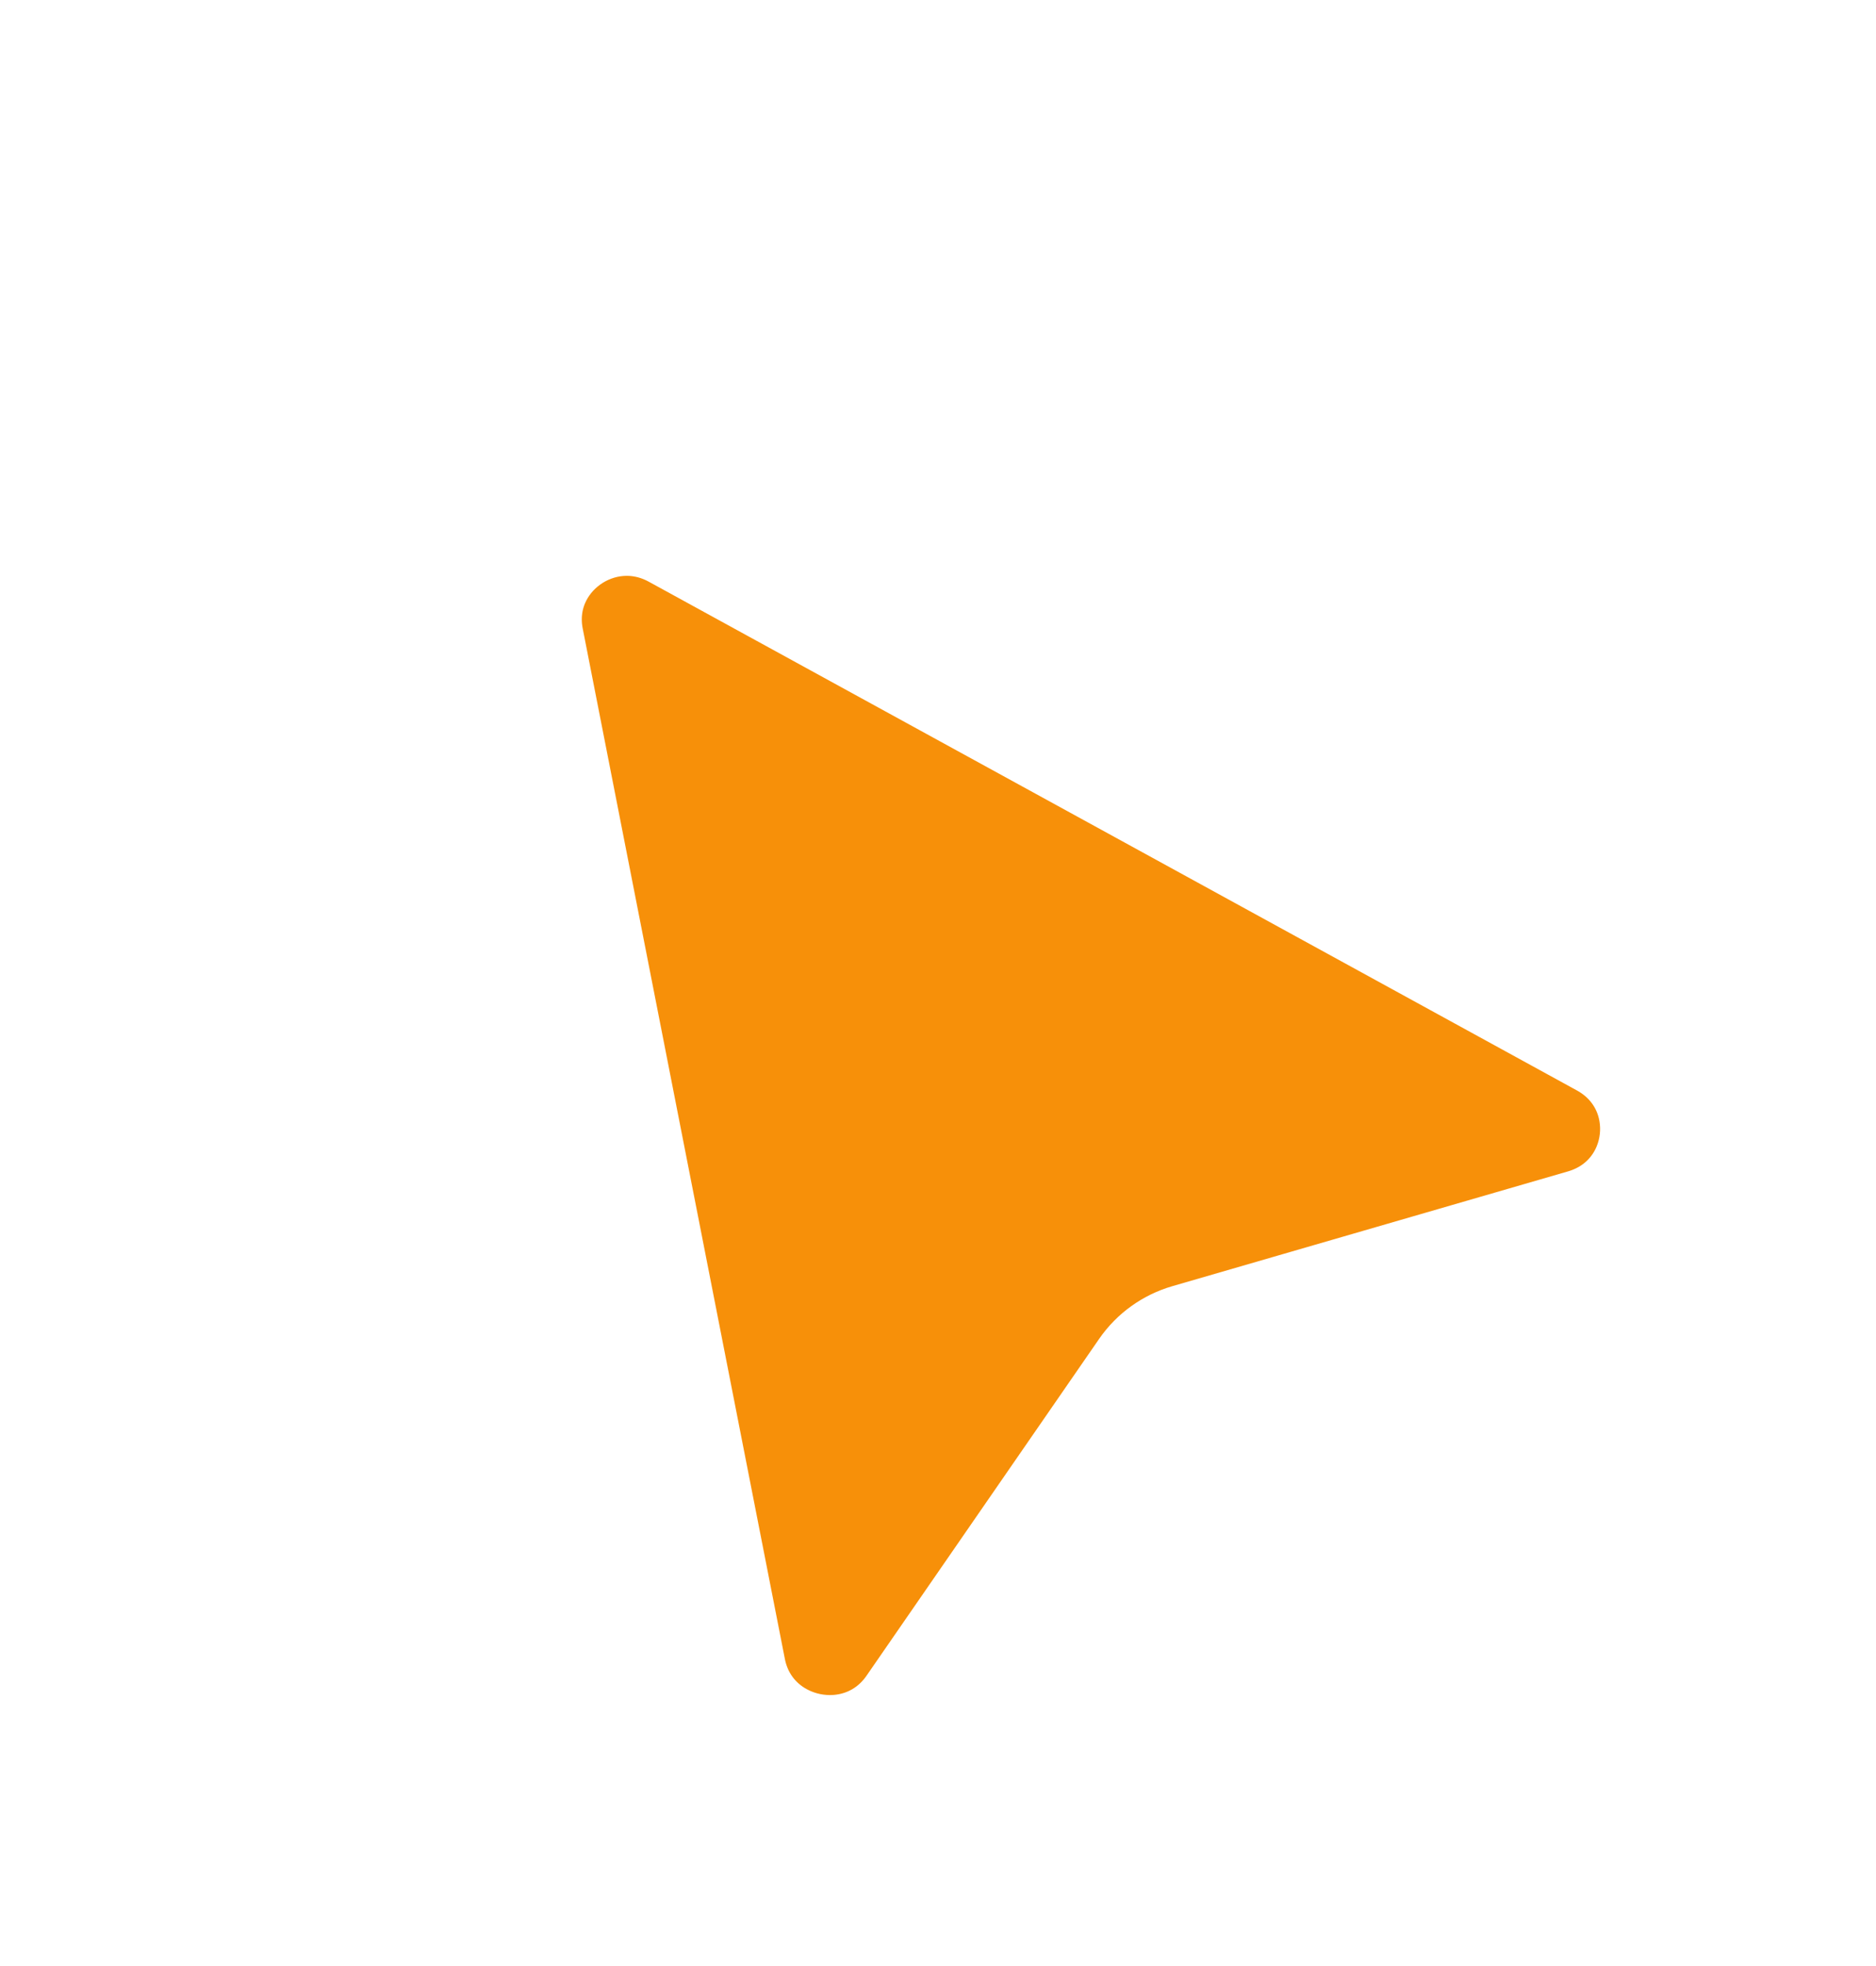 <?xml version="1.0" encoding="utf-8"?>
<svg xmlns="http://www.w3.org/2000/svg" fill="none" height="100%" overflow="visible" preserveAspectRatio="none" style="display: block;" viewBox="0 0 21 22" width="100%">
<g id="Cursor">
<g filter="url(#filter0_d_0_26366)" id="Cursor_2">
<path d="M8.295 17.659L6.032 6.128C5.87 5.299 6.757 4.662 7.503 5.071L17.891 10.763C18.673 11.191 18.548 12.339 17.692 12.588L13.261 13.873C13.039 13.938 12.847 14.076 12.716 14.265L10.111 18.036C9.608 18.764 8.465 18.527 8.295 17.659Z" fill="#F79009"/>
<path d="M8.295 17.659L6.032 6.128C5.87 5.299 6.757 4.662 7.503 5.071L17.891 10.763C18.673 11.191 18.548 12.339 17.692 12.588L13.261 13.873C13.039 13.938 12.847 14.076 12.716 14.265L10.111 18.036C9.608 18.764 8.465 18.527 8.295 17.659Z" stroke="white"/>
</g>
</g>
<defs>
<filter color-interpolation-filters="sRGB" filterUnits="userSpaceOnUse" height="18.52" id="filter0_d_0_26366" width="17.404" x="3.51" y="3.445">
<feFlood flood-opacity="0" result="BackgroundImageFix"/>
<feColorMatrix in="SourceAlpha" result="hardAlpha" type="matrix" values="0 0 0 0 0 0 0 0 0 0 0 0 0 0 0 0 0 0 127 0"/>
<feOffset dy="1"/>
<feGaussianBlur stdDeviation="1"/>
<feComposite in2="hardAlpha" operator="out"/>
<feColorMatrix type="matrix" values="0 0 0 0 0 0 0 0 0 0 0 0 0 0 0 0 0 0 0.25 0"/>
<feBlend in2="BackgroundImageFix" mode="normal" result="effect1_dropShadow_0_26366"/>
<feBlend in="SourceGraphic" in2="effect1_dropShadow_0_26366" mode="normal" result="shape"/>
</filter>
</defs>
</svg>